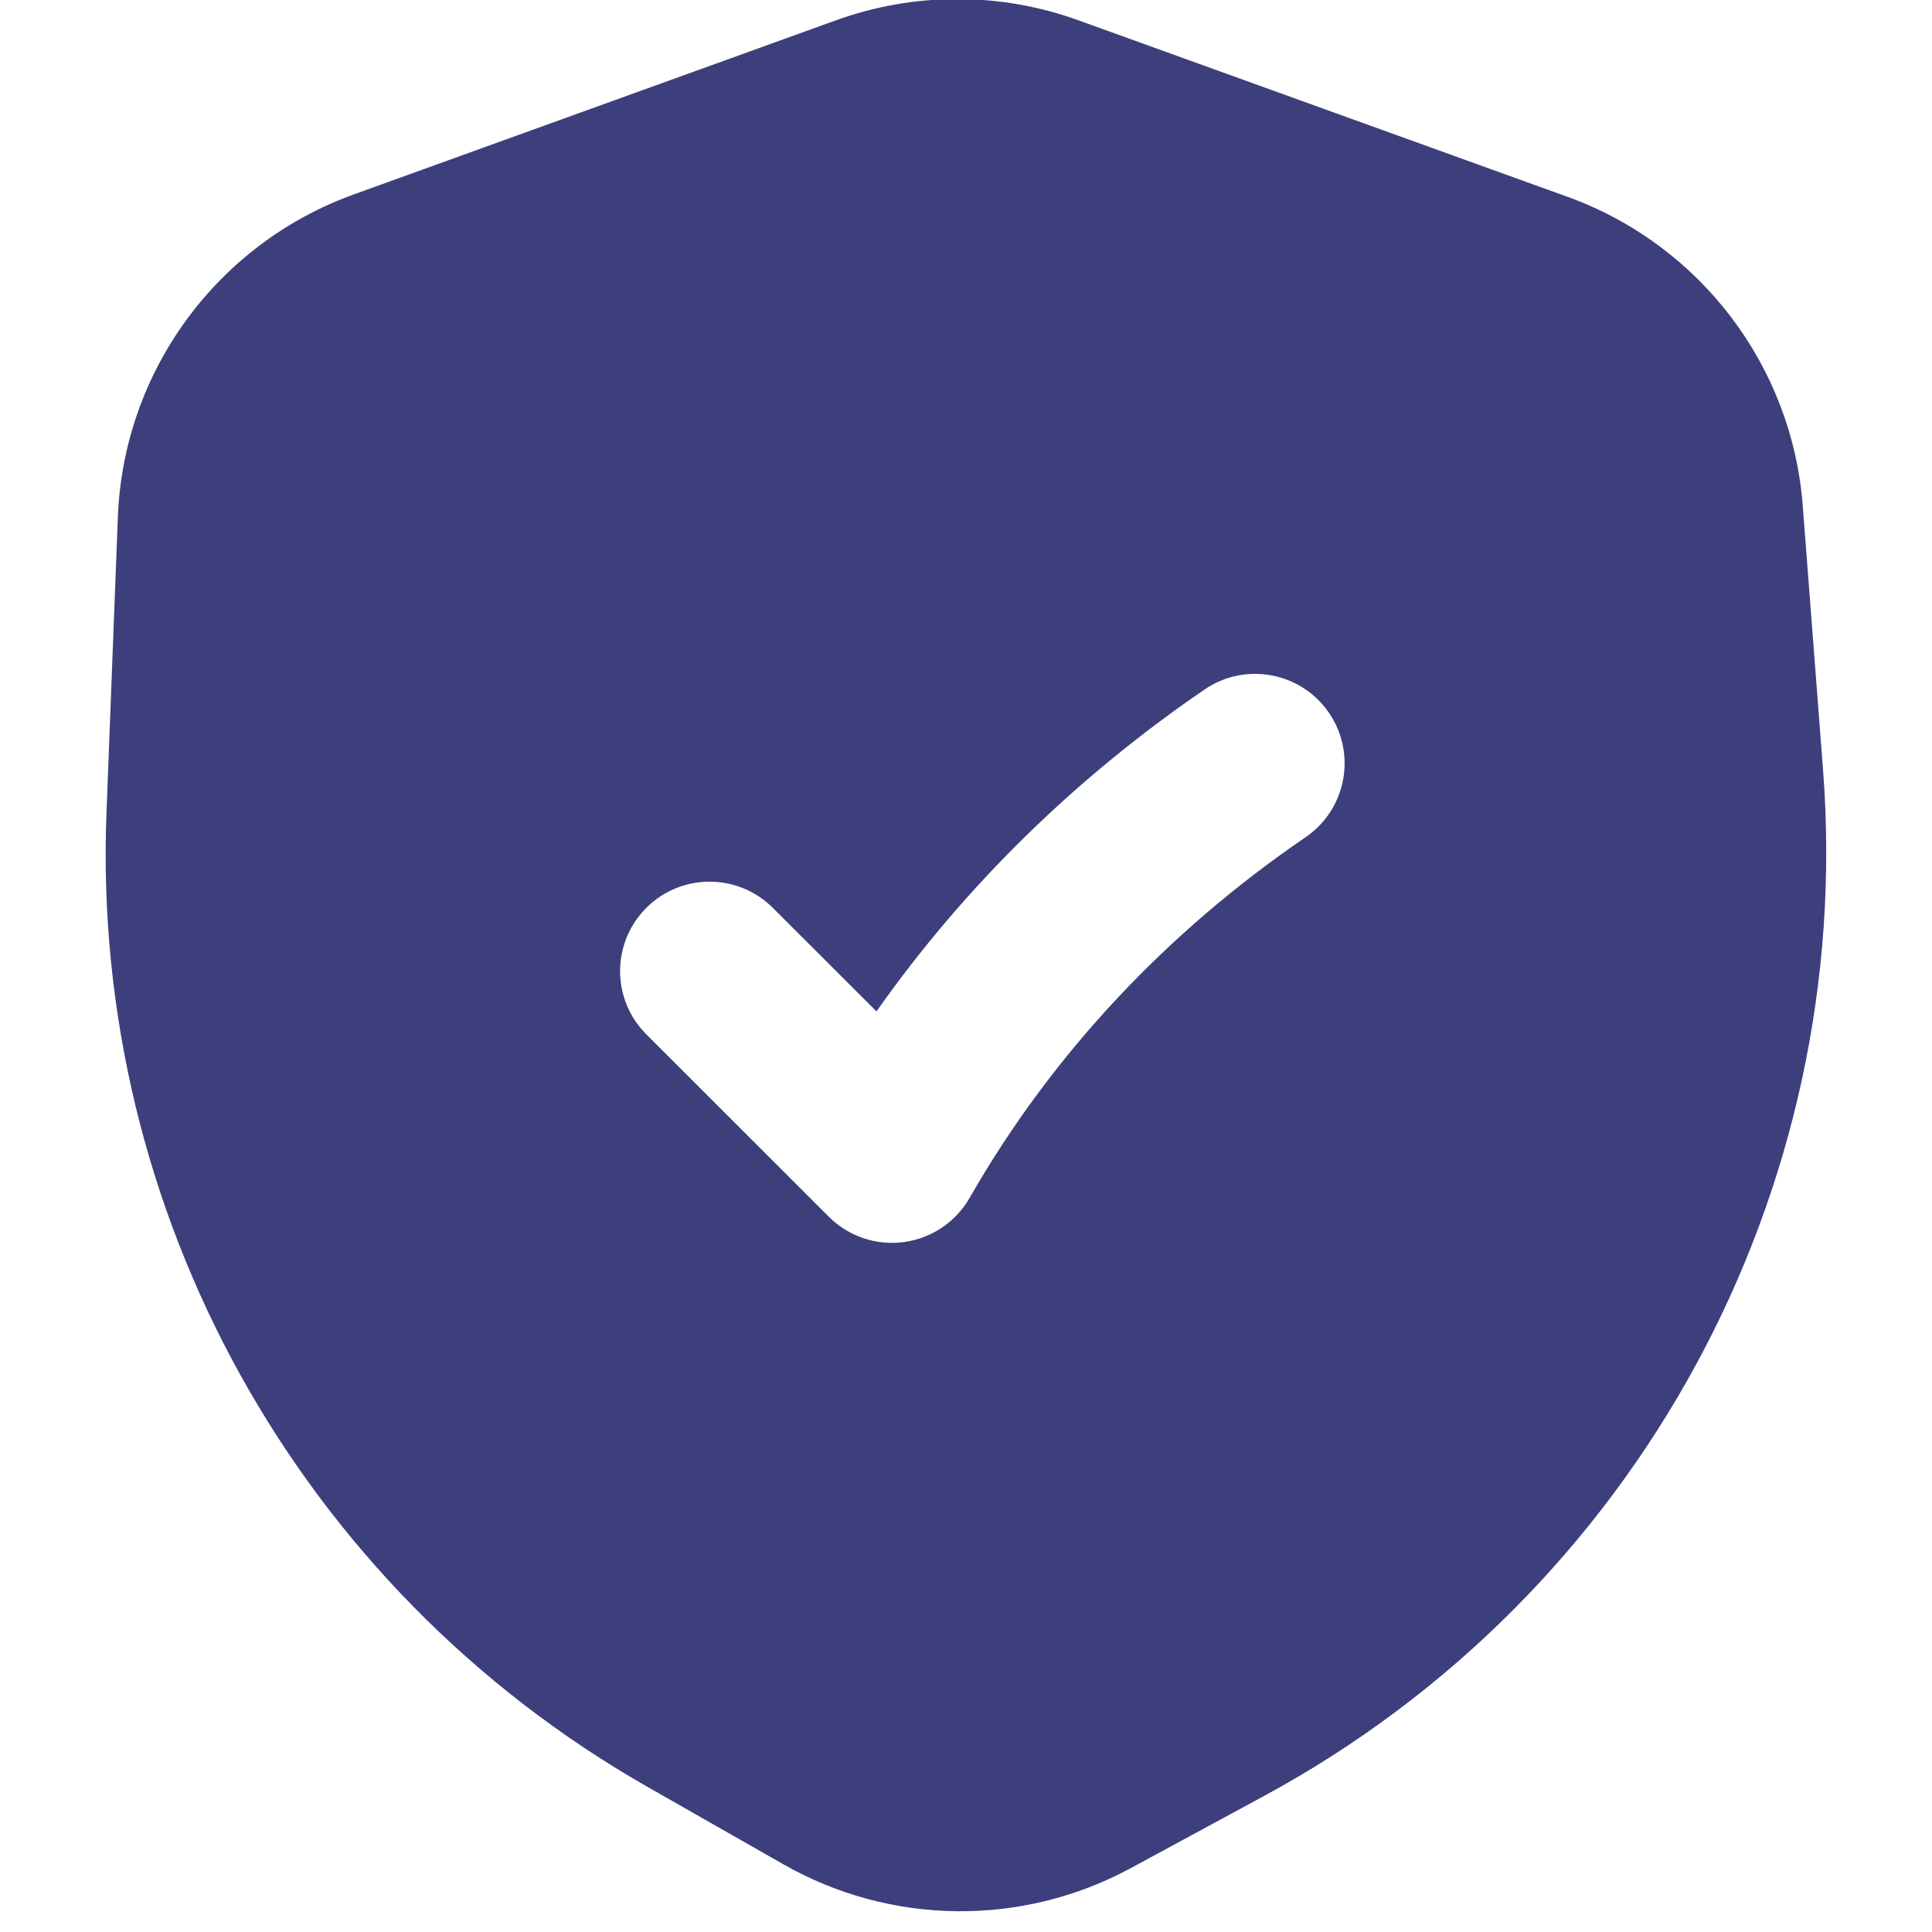 <?xml version="1.0" encoding="UTF-8"?>
<svg xmlns="http://www.w3.org/2000/svg" width="18" height="18" viewBox="0 0 18 18" fill="none">
  <path fill-rule="evenodd" clip-rule="evenodd" d="M7.786 0.19C8.518 -0.075 9.319 -0.075 10.05 0.19L14.605 1.834C15.838 2.28 16.696 3.406 16.796 4.714L16.985 7.173C17.288 11.108 15.248 14.853 11.778 16.732L10.537 17.404C9.524 17.953 8.299 17.94 7.298 17.369L6.031 16.647C2.791 14.799 0.848 11.302 0.992 7.575L1.098 4.818C1.15 3.461 2.02 2.272 3.297 1.811L7.786 0.19ZM12.164 7.8C12.544 7.54 12.642 7.022 12.382 6.642C12.123 6.262 11.604 6.164 11.224 6.423C10.036 7.235 8.995 8.245 8.166 9.423L7.2 8.458C6.874 8.133 6.346 8.133 6.021 8.459C5.696 8.784 5.696 9.312 6.022 9.637L7.722 11.336C7.905 11.519 8.164 11.607 8.421 11.572C8.679 11.537 8.905 11.385 9.034 11.16C9.802 9.817 10.878 8.678 12.164 7.8Z" fill="#3D3F7C"></path>
</svg>
